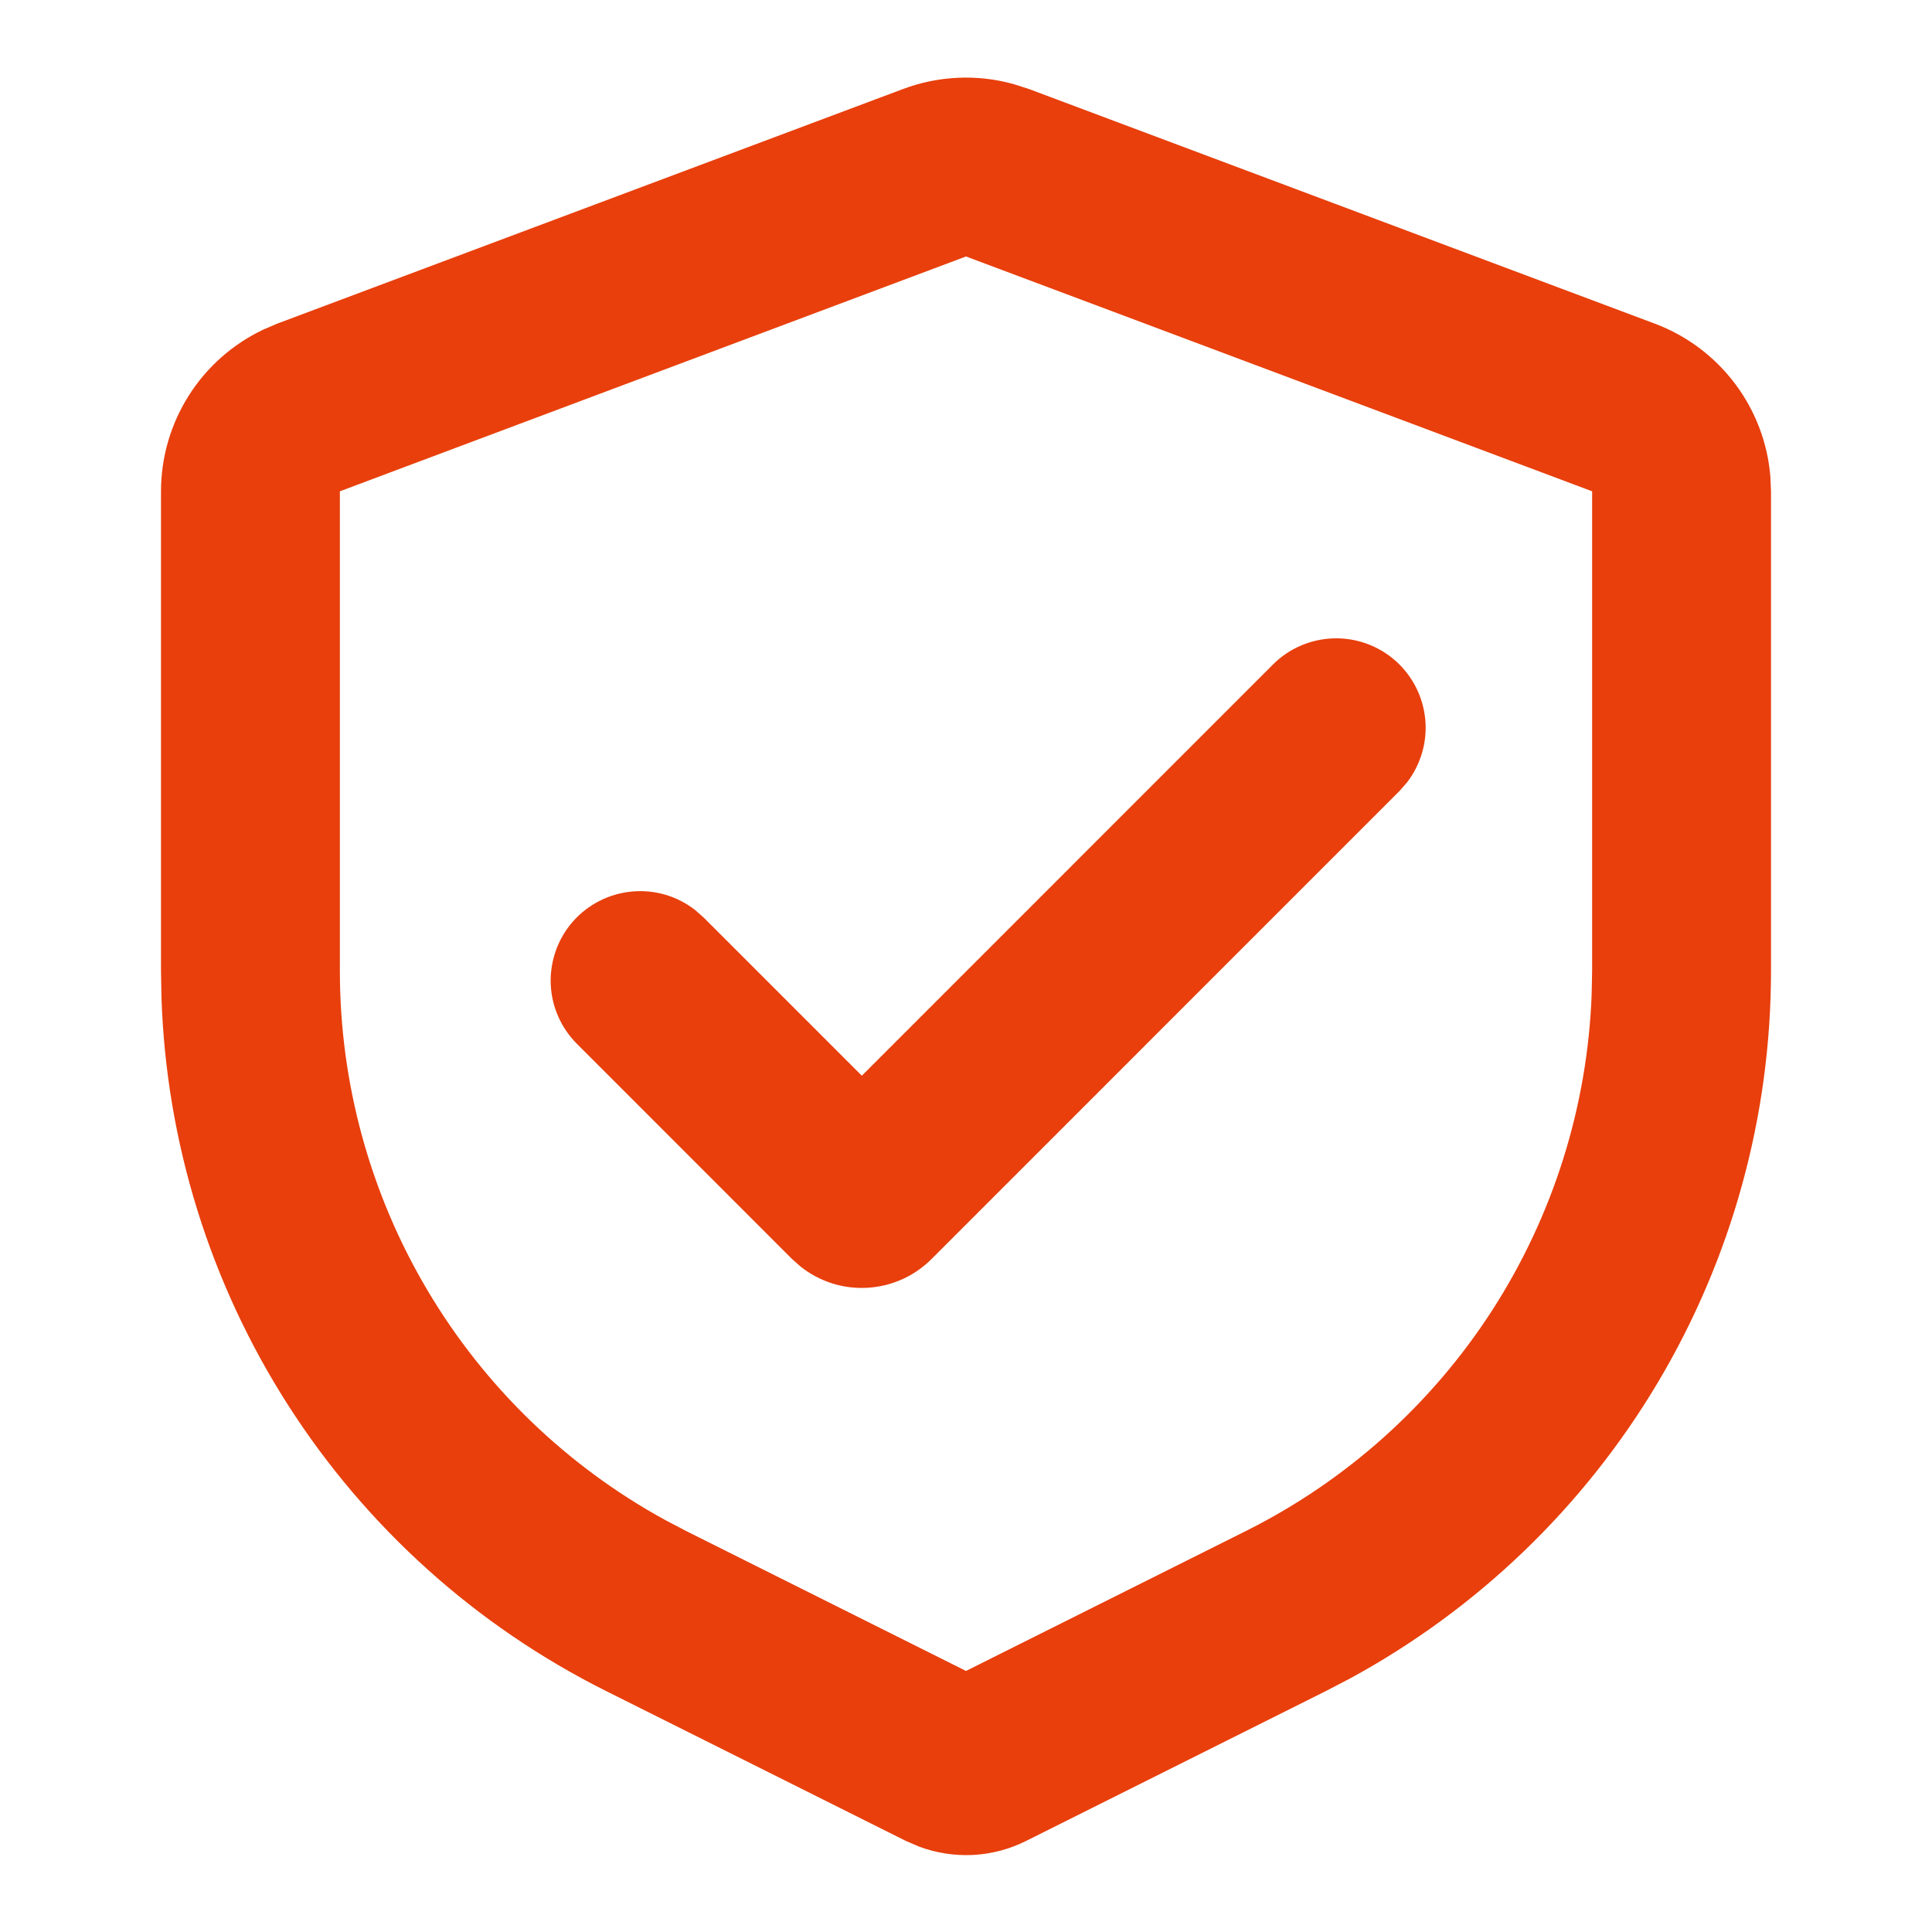 <svg xmlns="http://www.w3.org/2000/svg" fill="none" viewBox="0 0 24 24" height="24" width="24">
<g clip-path="url(#clip0_51_9323)">
<mask height="24" width="24" y="0" x="0" maskUnits="userSpaceOnUse" style="mask-type:luminance" id="mask0_51_9323">
<path fill="white" d="M24 0H0V24H24V0Z"></path>
</mask>
<g mask="url(#mask0_51_9323)">
<path fill="#E83F0C" d="M11.22 1.105C11.659 0.941 12.138 0.919 12.589 1.044L12.78 1.105L20.558 4.021C20.952 4.169 21.296 4.426 21.55 4.762C21.804 5.098 21.958 5.499 21.992 5.919L22 6.103V12.062C22 13.862 21.514 15.629 20.593 17.176C19.672 18.723 18.35 19.993 16.768 20.852L16.472 21.006L12.746 22.869C12.54 22.972 12.316 23.031 12.087 23.043C11.858 23.054 11.629 23.019 11.414 22.938L11.254 22.869L7.528 21.006C5.917 20.201 4.554 18.976 3.582 17.46C2.61 15.944 2.066 14.194 2.006 12.395L2 12.062V6.103C2 5.682 2.12 5.269 2.345 4.914C2.57 4.558 2.892 4.274 3.272 4.094L3.442 4.021L11.22 1.105ZM12 3.186L4.222 6.103V12.062C4.222 13.456 4.597 14.825 5.308 16.025C6.018 17.224 7.038 18.211 8.261 18.881L8.522 19.018L12 20.757L15.478 19.018C16.725 18.395 17.782 17.447 18.538 16.275C19.293 15.102 19.72 13.748 19.772 12.355L19.778 12.062V6.103L12 3.186ZM15.814 8.254C16.014 8.054 16.283 7.939 16.565 7.93C16.847 7.921 17.122 8.021 17.334 8.207C17.545 8.394 17.678 8.654 17.705 8.935C17.732 9.216 17.65 9.497 17.478 9.72L17.386 9.825L11.57 15.642C11.358 15.853 11.076 15.98 10.777 15.997C10.478 16.015 10.183 15.922 9.948 15.736L9.841 15.642L7.17 12.97C6.969 12.771 6.851 12.502 6.841 12.219C6.832 11.935 6.931 11.659 7.118 11.446C7.306 11.234 7.567 11.101 7.85 11.075C8.132 11.048 8.413 11.131 8.637 11.306L8.741 11.398L10.706 13.363L15.814 8.254Z"></path>
</g>
</g>
<defs>
<clipPath id="clip0_51_9323">
<rect fill="white" height="24" width="24"></rect>
</clipPath>
</defs>
</svg>

